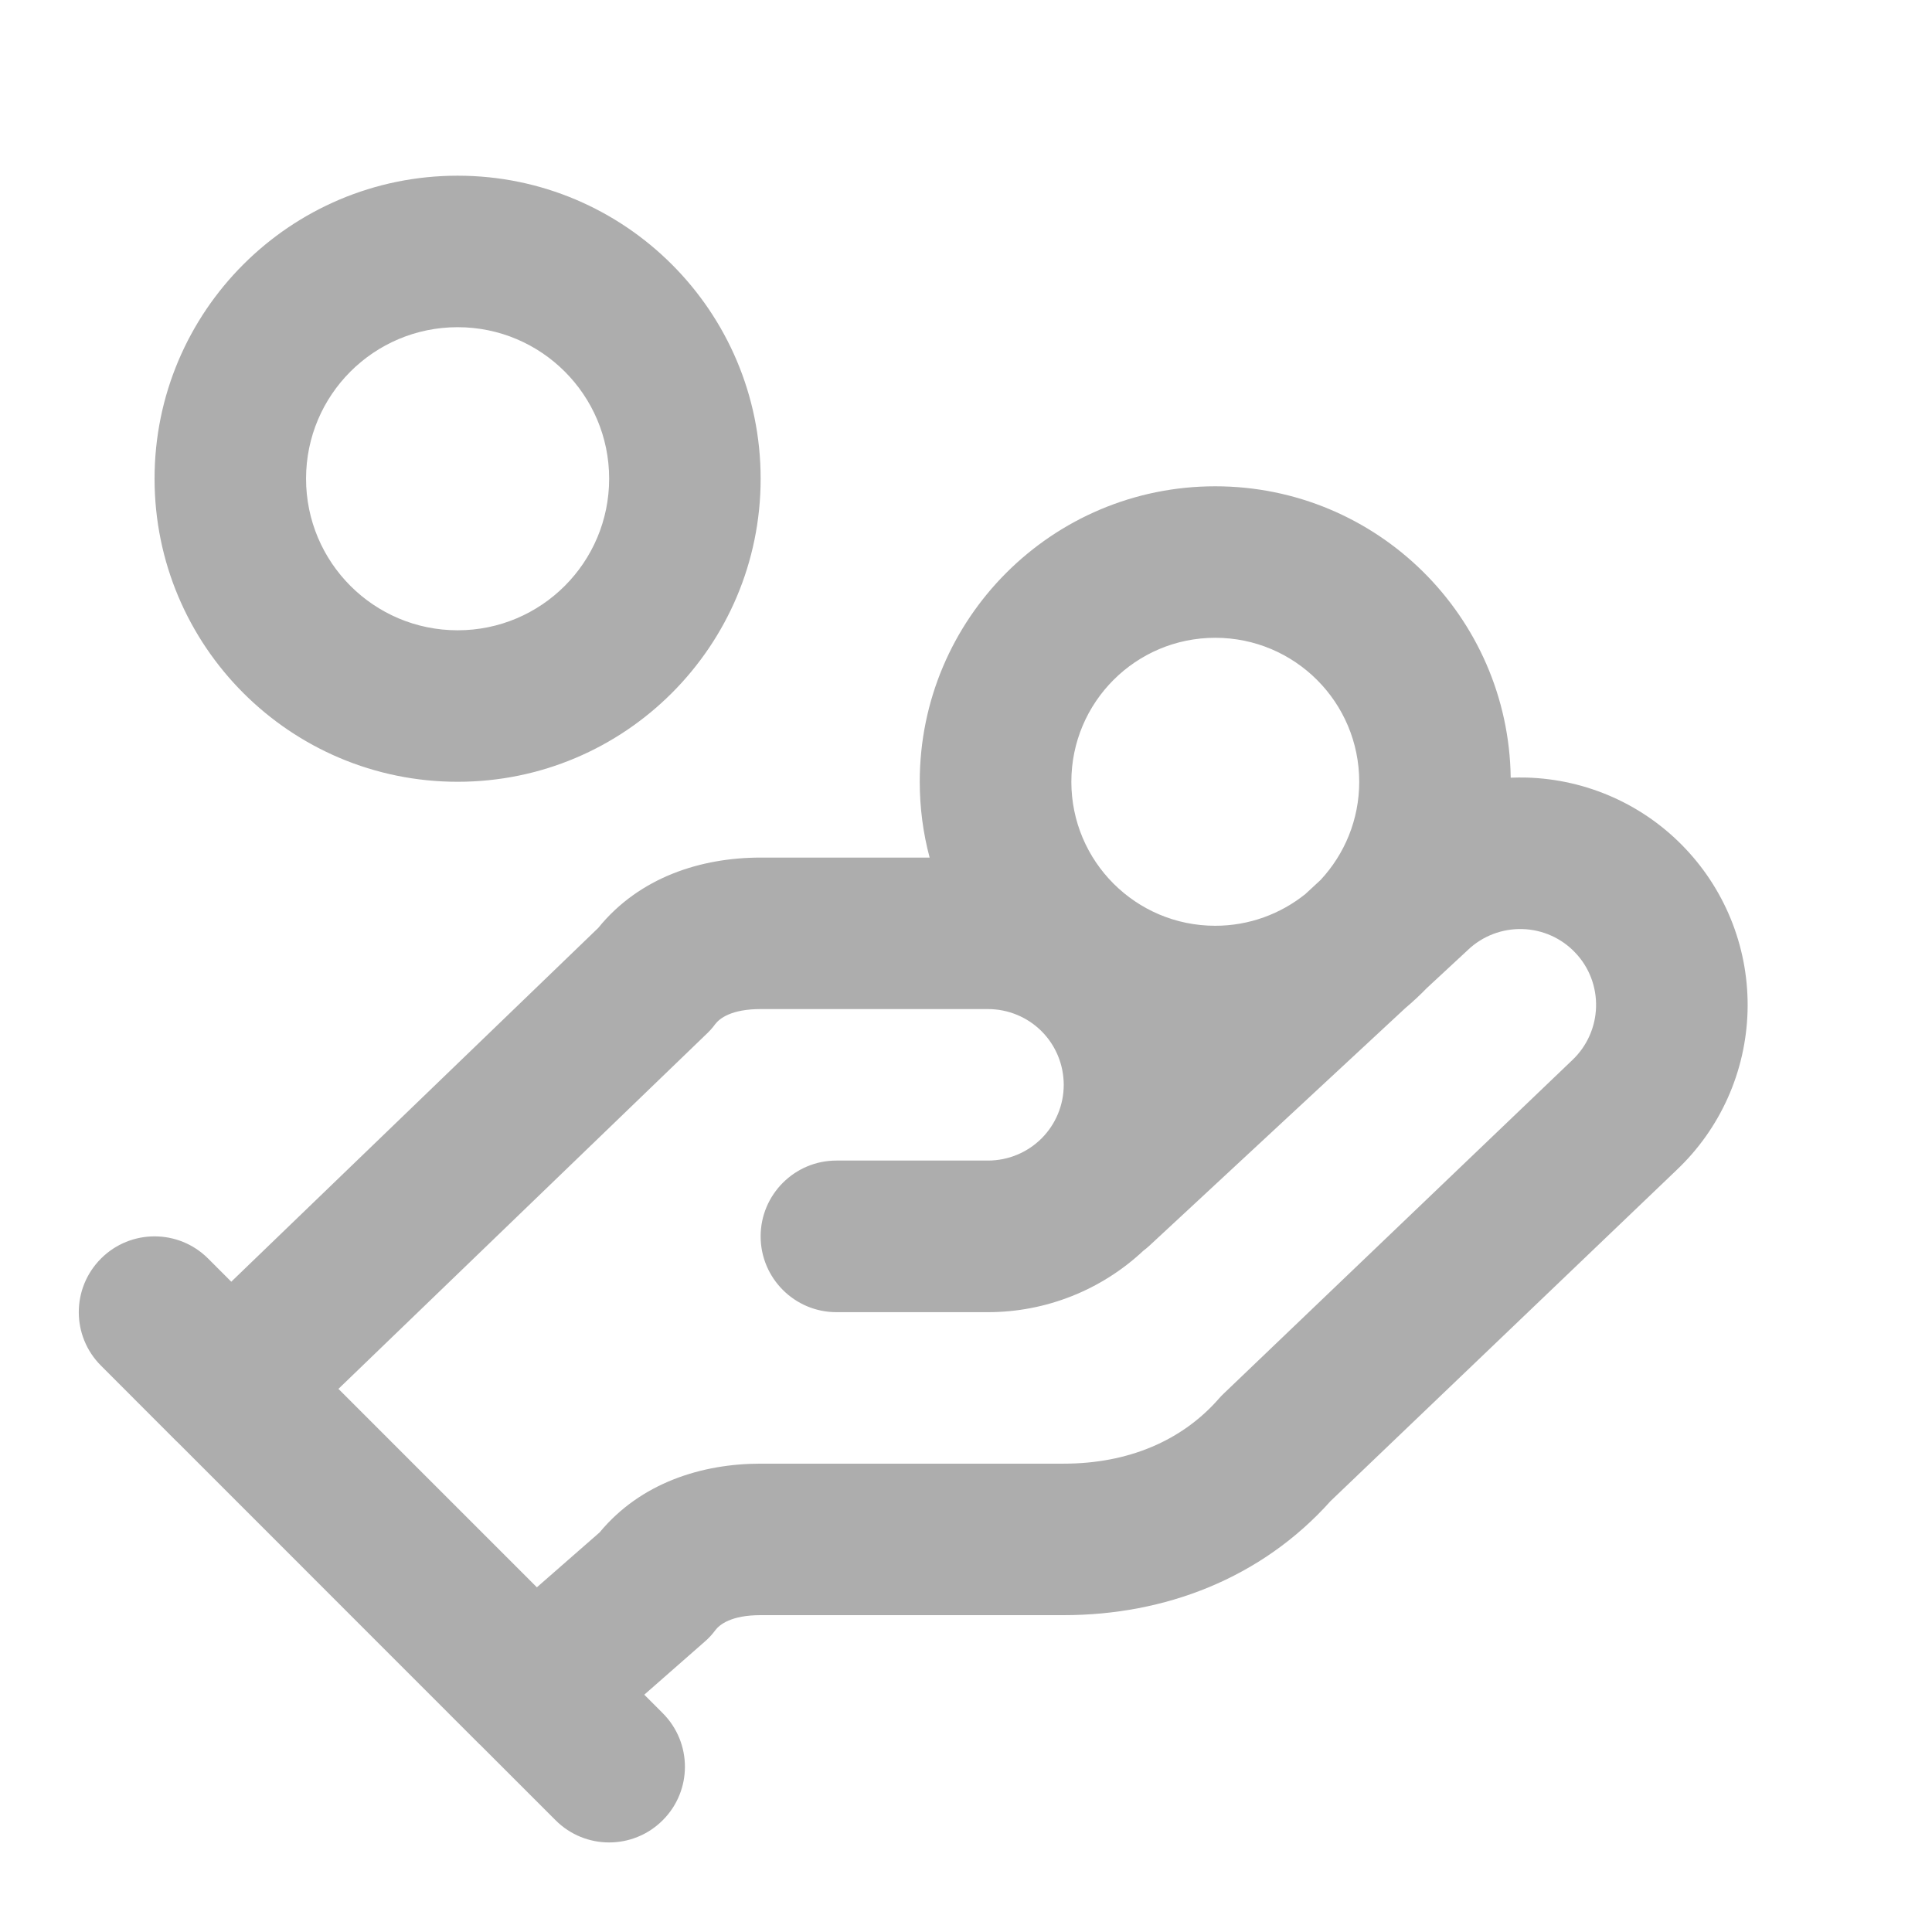 <svg width="17" height="17" viewBox="0 0 17 17" fill="none" xmlns="http://www.w3.org/2000/svg">
<g clip-path="url(#clip0_5703_6630)">
<path fill-rule="evenodd" clip-rule="evenodd" d="M4.027 2.879C3.29 2.879 2.693 3.476 2.693 4.212C2.693 4.949 3.29 5.546 4.027 5.546C4.763 5.546 5.36 4.949 5.36 4.212C5.36 3.476 4.763 2.879 4.027 2.879ZM1.36 4.212C1.36 2.74 2.554 1.546 4.027 1.546C5.499 1.546 6.693 2.74 6.693 4.212C6.693 5.685 5.499 6.879 4.027 6.879C2.554 6.879 1.36 5.685 1.36 4.212ZM10.693 5.612C9.994 5.612 9.427 6.179 9.427 6.879C9.427 7.579 9.994 8.146 10.693 8.146C10.993 8.146 11.269 8.041 11.486 7.867L11.62 7.743C11.831 7.516 11.96 7.213 11.96 6.879C11.96 6.179 11.393 5.612 10.693 5.612ZM13.293 6.843C13.274 5.424 12.117 4.279 10.693 4.279C9.257 4.279 8.093 5.443 8.093 6.879C8.093 7.109 8.123 7.333 8.18 7.546H6.693C6.171 7.546 5.627 7.717 5.264 8.165L2.035 11.278L1.831 11.074C1.571 10.814 1.149 10.814 0.889 11.074C0.628 11.335 0.628 11.757 0.889 12.017L1.554 12.683C1.555 12.684 1.556 12.684 1.557 12.685L4.218 15.347C4.221 15.35 4.224 15.352 4.227 15.355L4.889 16.017C5.149 16.277 5.571 16.277 5.831 16.017C6.092 15.757 6.092 15.335 5.831 15.074L5.669 14.912L6.199 14.447C6.234 14.417 6.266 14.383 6.293 14.346C6.331 14.295 6.434 14.212 6.693 14.212H9.36C10.248 14.212 11.098 13.89 11.708 13.208L14.751 10.297C14.752 10.296 14.752 10.296 14.753 10.295C15.138 9.931 15.362 9.429 15.377 8.899C15.392 8.368 15.196 7.854 14.831 7.468C14.467 7.082 13.964 6.857 13.433 6.842C13.386 6.841 13.34 6.841 13.293 6.843ZM12.364 8.872C12.431 8.815 12.495 8.756 12.556 8.693L12.914 8.361L12.918 8.357C13.047 8.235 13.219 8.17 13.396 8.175C13.573 8.18 13.741 8.255 13.862 8.384C13.984 8.512 14.049 8.684 14.044 8.861C14.039 9.038 13.964 9.206 13.835 9.328L10.766 12.264C10.752 12.277 10.738 12.292 10.725 12.307C10.402 12.676 9.929 12.879 9.36 12.879H6.693C6.176 12.879 5.638 13.047 5.276 13.484L4.724 13.967L2.978 12.221L6.223 9.092C6.248 9.068 6.272 9.041 6.293 9.012C6.331 8.962 6.434 8.879 6.693 8.879H8.693C8.87 8.879 9.04 8.949 9.165 9.074C9.29 9.199 9.36 9.369 9.36 9.546C9.36 9.722 9.29 9.892 9.165 10.017C9.04 10.142 8.87 10.212 8.693 10.212H7.36C6.992 10.212 6.693 10.511 6.693 10.879C6.693 11.247 6.992 11.546 7.36 11.546H8.693C9.202 11.546 9.691 11.352 10.061 11.005C10.079 10.991 10.097 10.977 10.114 10.961L12.364 8.872Z" fill="#ADADAD"/>
</g>
<defs>
<clipPath id="clip0_5703_6630">
<rect width="16" height="16" fill="white" transform="translate(0.026 0.879)"/>
</clipPath>
</defs>
</svg>
